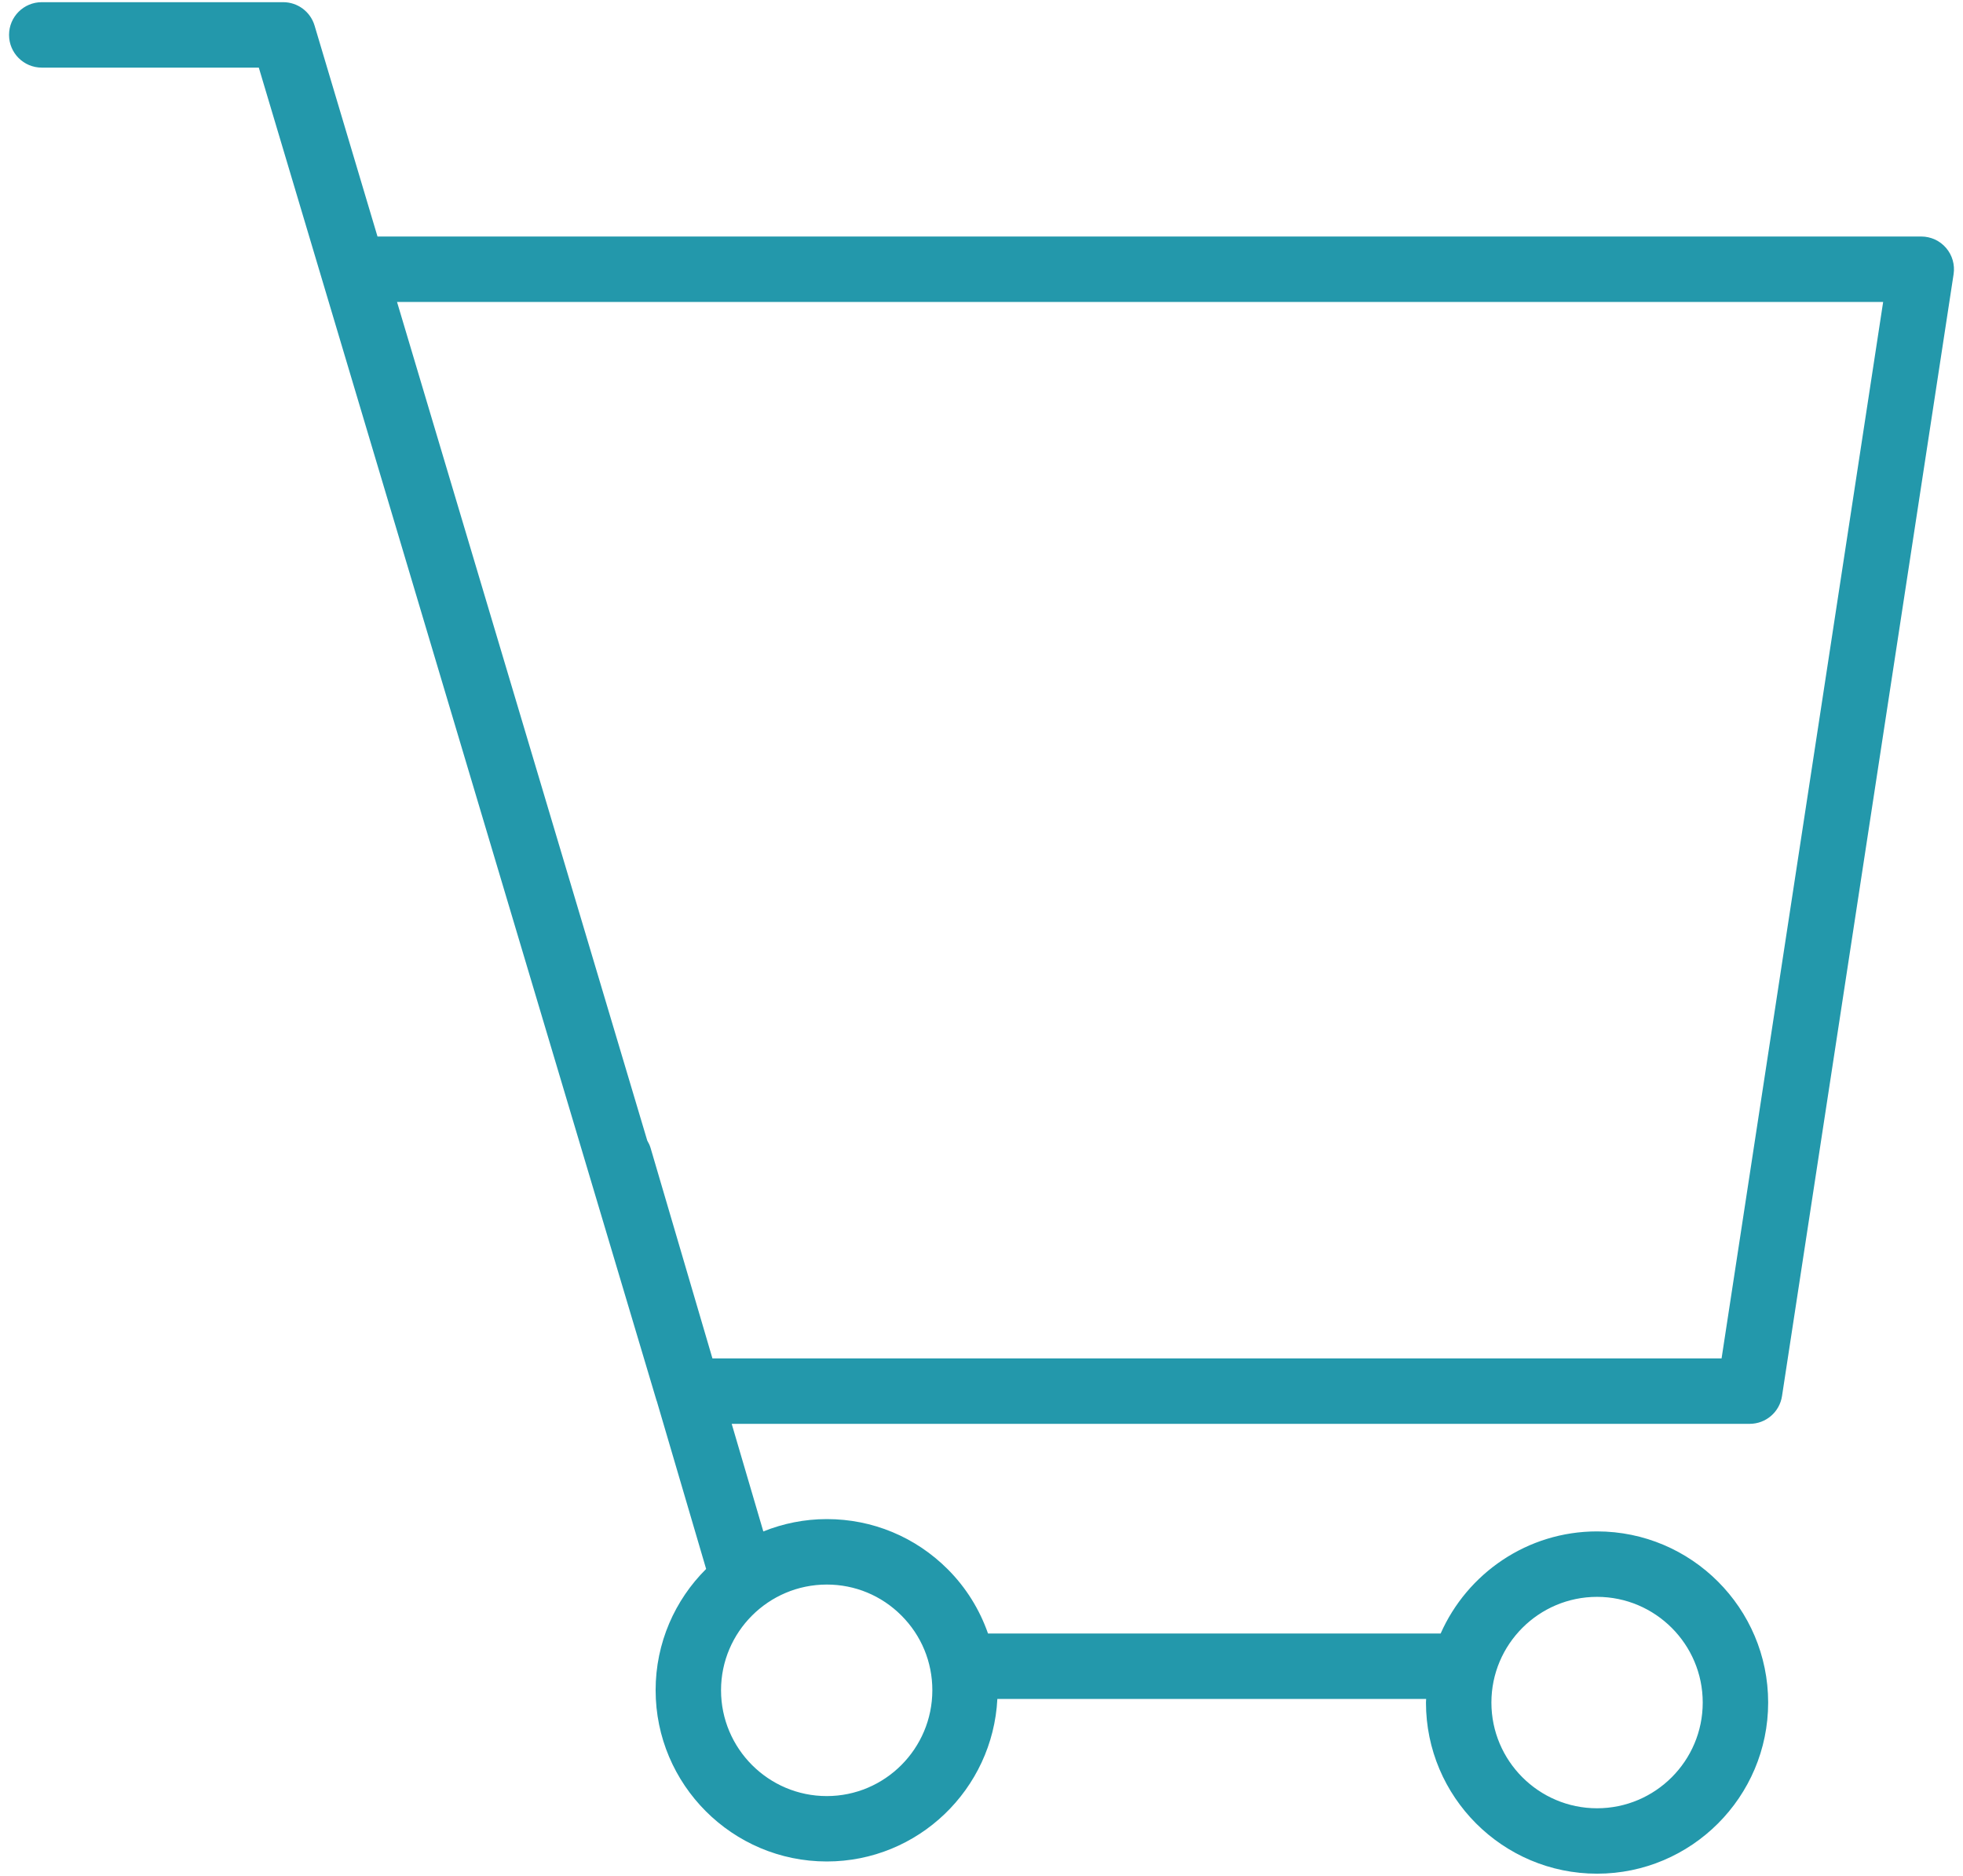 <?xml version="1.0" encoding="UTF-8"?> <svg xmlns="http://www.w3.org/2000/svg" width="90" height="86" viewBox="0 0 90 86" fill="none"> <path d="M89.224 11.366C88.94 11.034 88.524 10.843 88.086 10.843H17.308L14.422 1.171C14.231 0.535 13.647 0.1 12.984 0.1H1.915C1.086 0.1 0.415 0.771 0.415 1.6C0.415 2.429 1.086 3.1 1.915 3.1H11.866L30.1 64.204C30.102 64.211 30.108 64.217 30.11 64.224L32.375 71.928C30.945 73.349 30.059 75.316 30.059 77.485C30.059 81.815 33.58 85.338 37.907 85.338C42.095 85.338 45.516 82.03 45.727 77.887H65.386C65.385 77.942 65.378 77.996 65.378 78.052C65.378 82.378 68.897 85.898 73.222 85.898C77.547 85.898 81.067 82.378 81.067 78.052C81.067 73.726 77.547 70.206 73.222 70.206C70.023 70.206 67.27 72.134 66.051 74.887H45.299C44.915 73.792 44.296 72.785 43.451 71.94C41.97 70.459 40.002 69.642 37.91 69.642C37.909 69.642 37.908 69.642 37.908 69.642C36.879 69.642 35.898 69.846 34.997 70.208L33.547 65.275H80.22C80.961 65.275 81.591 64.734 81.702 64.002L89.569 12.569C89.635 12.137 89.509 11.698 89.224 11.366ZM73.222 73.207C75.893 73.207 78.067 75.381 78.067 78.053C78.067 80.725 75.893 82.899 73.222 82.899C70.551 82.899 68.378 80.725 68.378 78.053C68.378 75.381 70.551 73.207 73.222 73.207ZM37.908 72.643H37.909C39.2 72.643 40.414 73.147 41.328 74.062C42.243 74.977 42.746 76.194 42.746 77.487C42.746 80.163 40.575 82.34 37.906 82.34C35.233 82.34 33.058 80.163 33.058 77.487C33.059 74.816 35.234 72.643 37.908 72.643ZM78.931 62.276H32.664L29.828 52.628C29.792 52.506 29.738 52.395 29.676 52.29L18.203 13.843H86.339L78.931 62.276Z" fill="#2398AB"></path> </svg> 